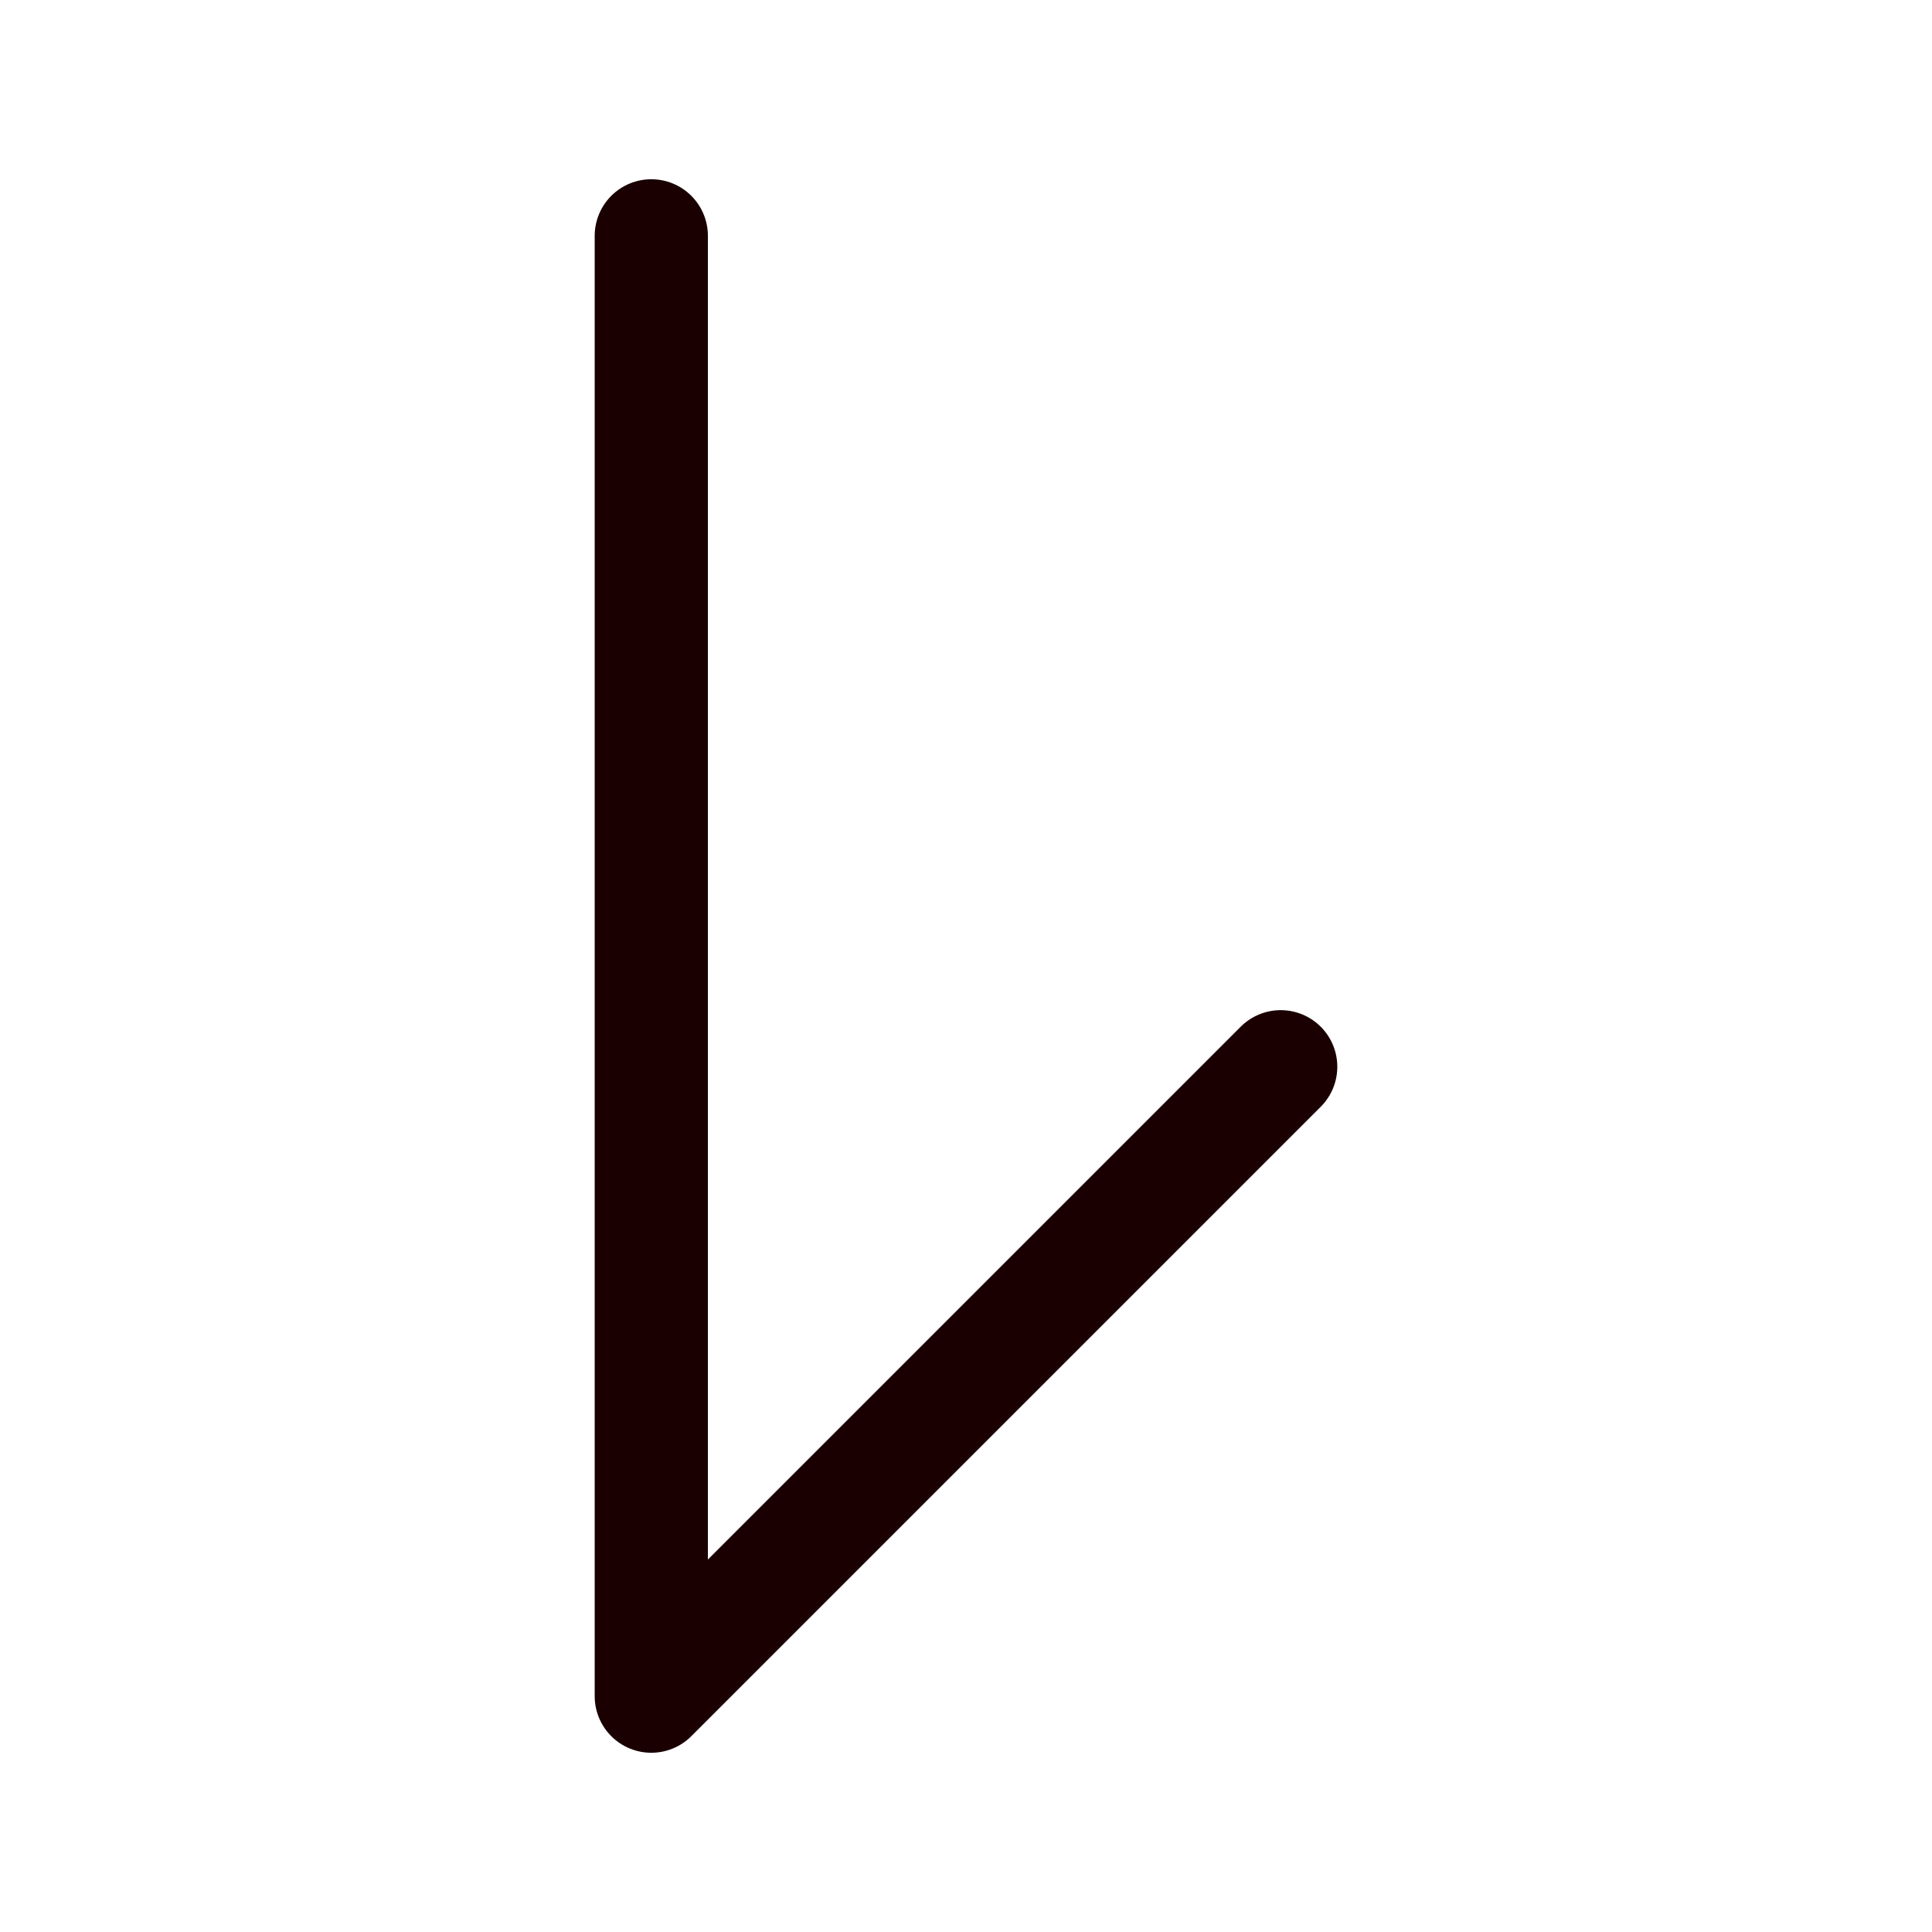 <?xml version="1.0" encoding="utf-8"?>
<!-- Generator: Adobe Illustrator 24.1.1, SVG Export Plug-In . SVG Version: 6.00 Build 0)  -->
<svg version="1.1" id="レイヤー_1" xmlns="http://www.w3.org/2000/svg" xmlns:xlink="http://www.w3.org/1999/xlink" x="0px"
	 y="0px" viewBox="0 0 512 512" style="enable-background:new 0 0 512 512;" xml:space="preserve">
<style type="text/css">
	.st0{fill:none;stroke:#1A0001;stroke-width:30;stroke-linecap:round;stroke-linejoin:round;stroke-miterlimit:10;}
</style>
<polyline class="st0" points="172.6,62.5 172.6,449.5 339.4,282.7 "/>
</svg>
